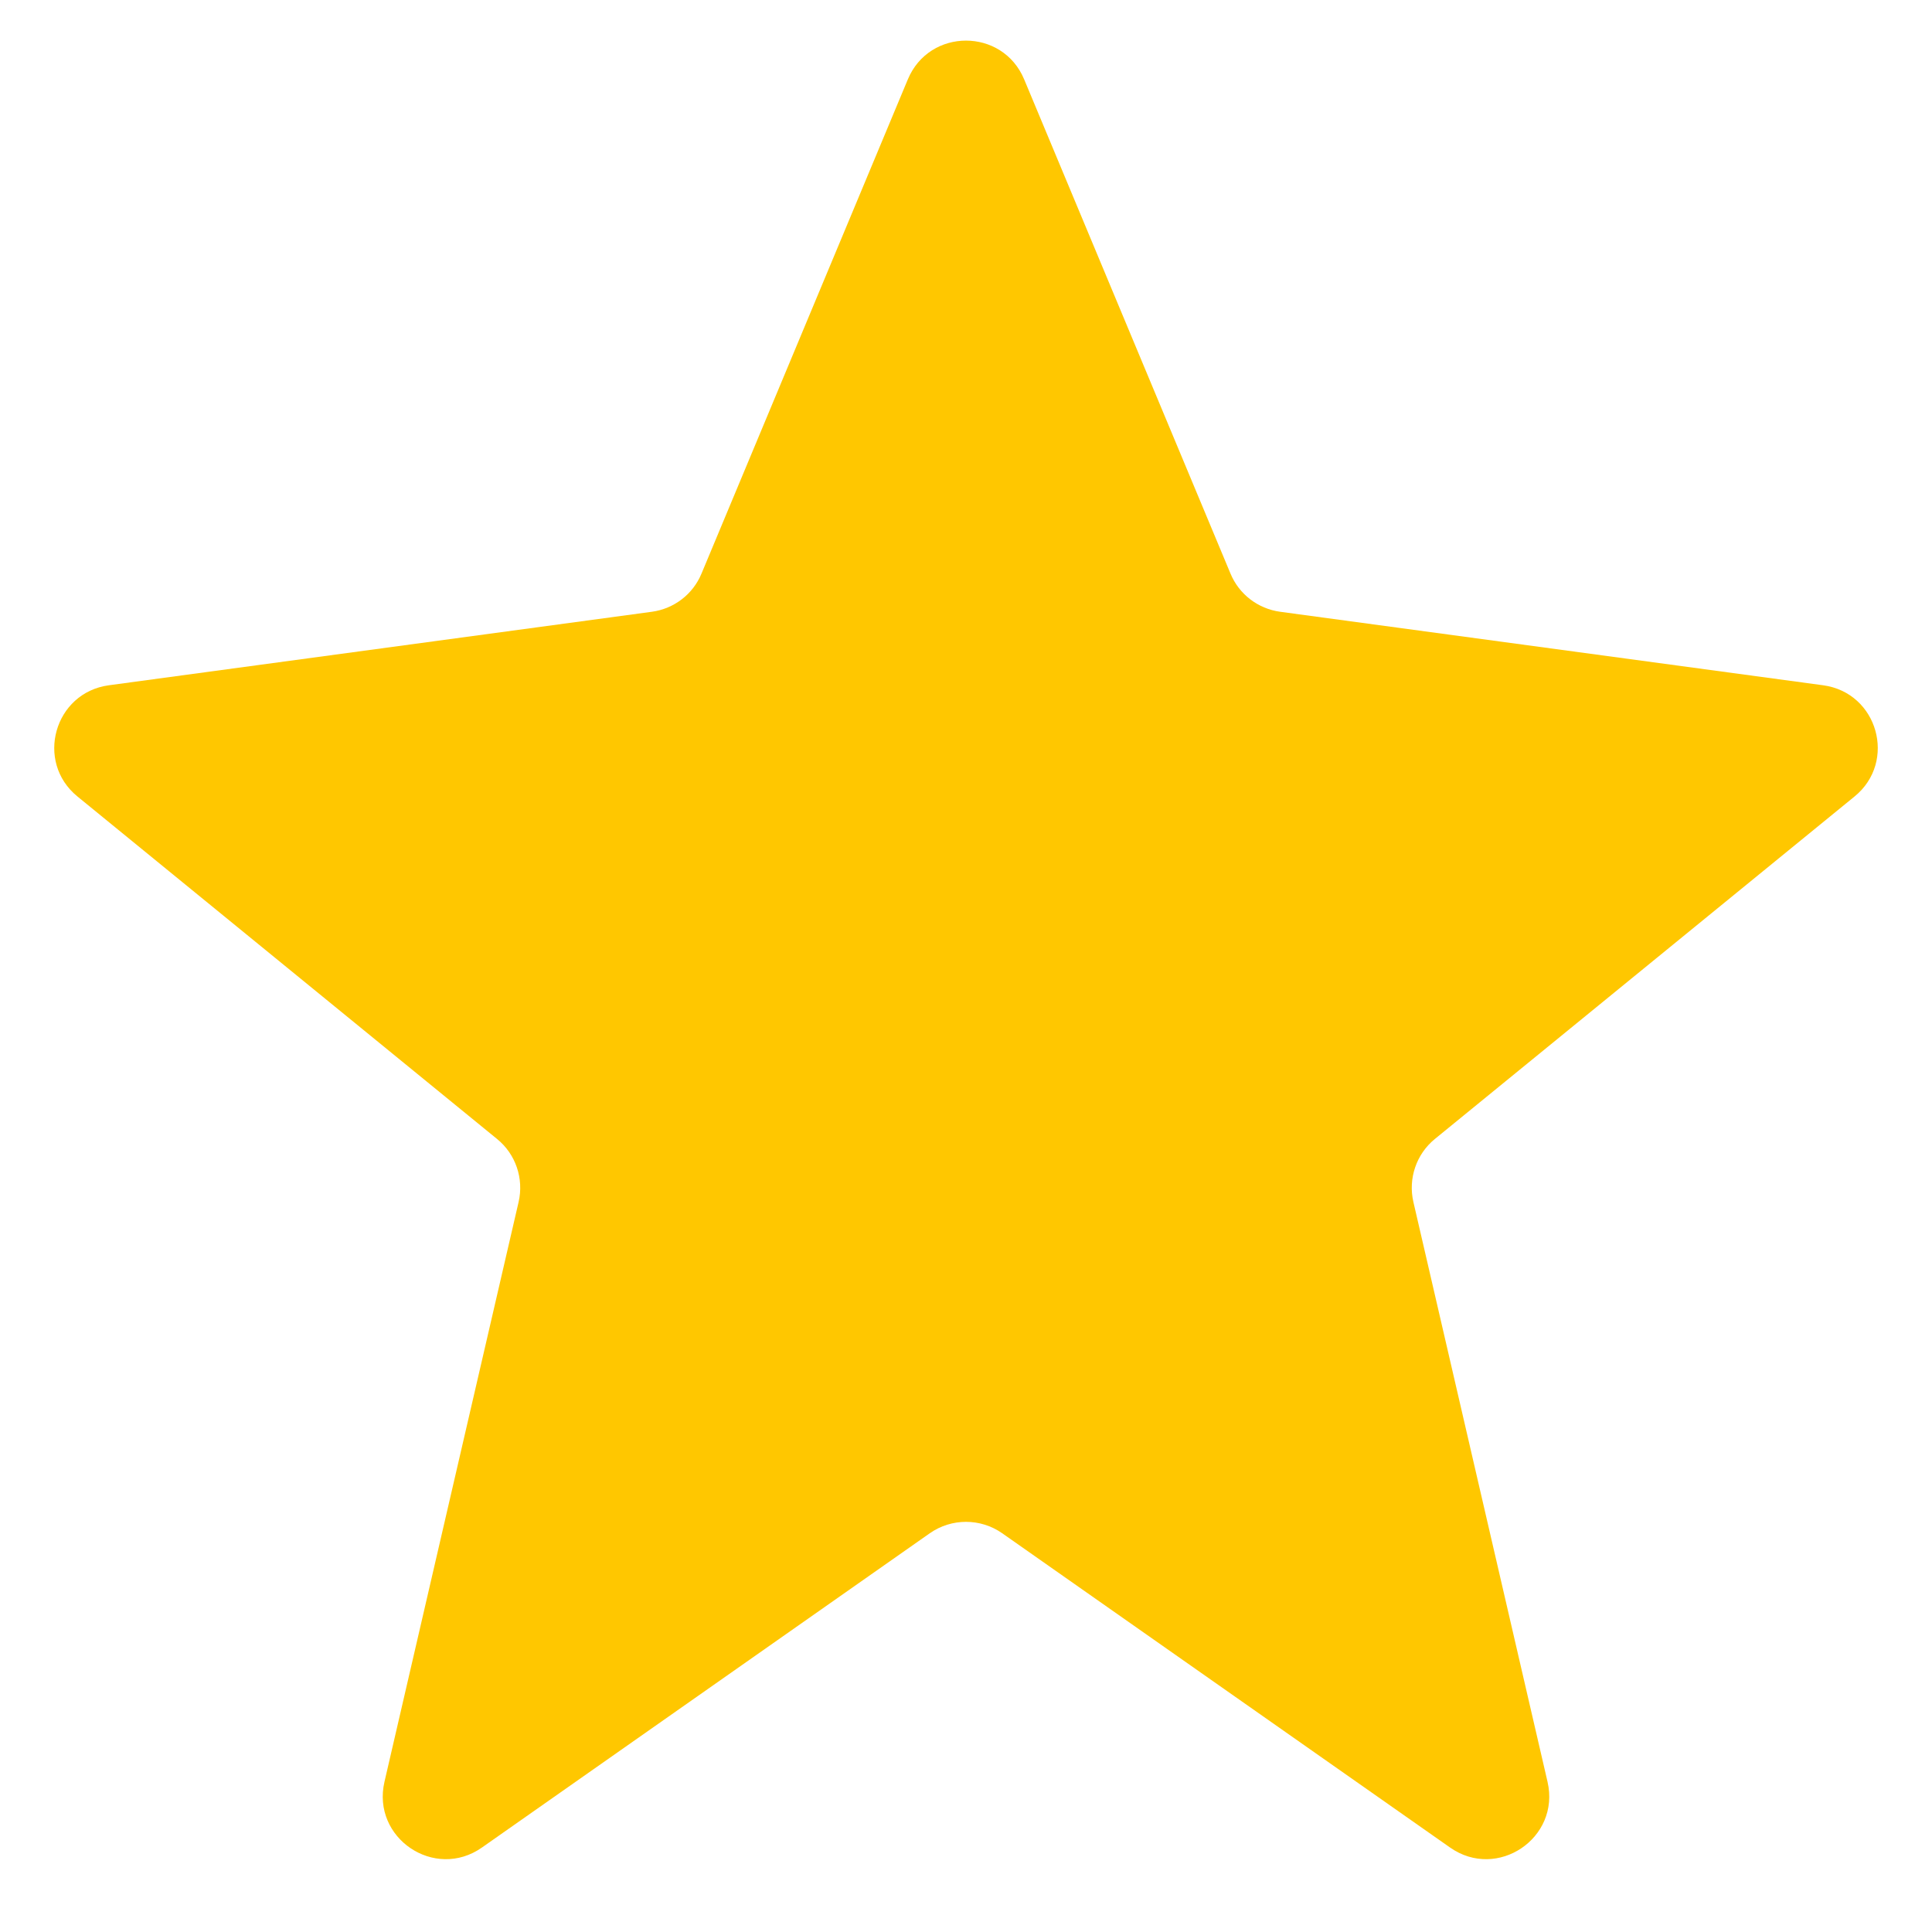<?xml version="1.0" encoding="UTF-8"?> <svg xmlns="http://www.w3.org/2000/svg" width="23" height="23" viewBox="0 0 23 23" fill="none"><path d="M10.808 0.944C11.065 0.33 11.935 0.33 12.192 0.944L14.649 6.829C14.751 7.075 14.976 7.247 15.24 7.283L21.704 8.158C22.355 8.246 22.586 9.068 22.078 9.482L17.082 13.559C16.861 13.739 16.762 14.03 16.826 14.309L18.423 21.212C18.578 21.882 17.825 22.39 17.262 21.994L11.931 18.253C11.672 18.072 11.328 18.072 11.069 18.253L5.738 21.994C5.175 22.39 4.422 21.882 4.577 21.212L6.174 14.309C6.238 14.03 6.139 13.739 5.917 13.559L0.922 9.482C0.414 9.068 0.646 8.246 1.296 8.158L7.76 7.283C8.024 7.247 8.249 7.075 8.351 6.829L10.808 0.944Z" fill="#FFC700"></path></svg> 